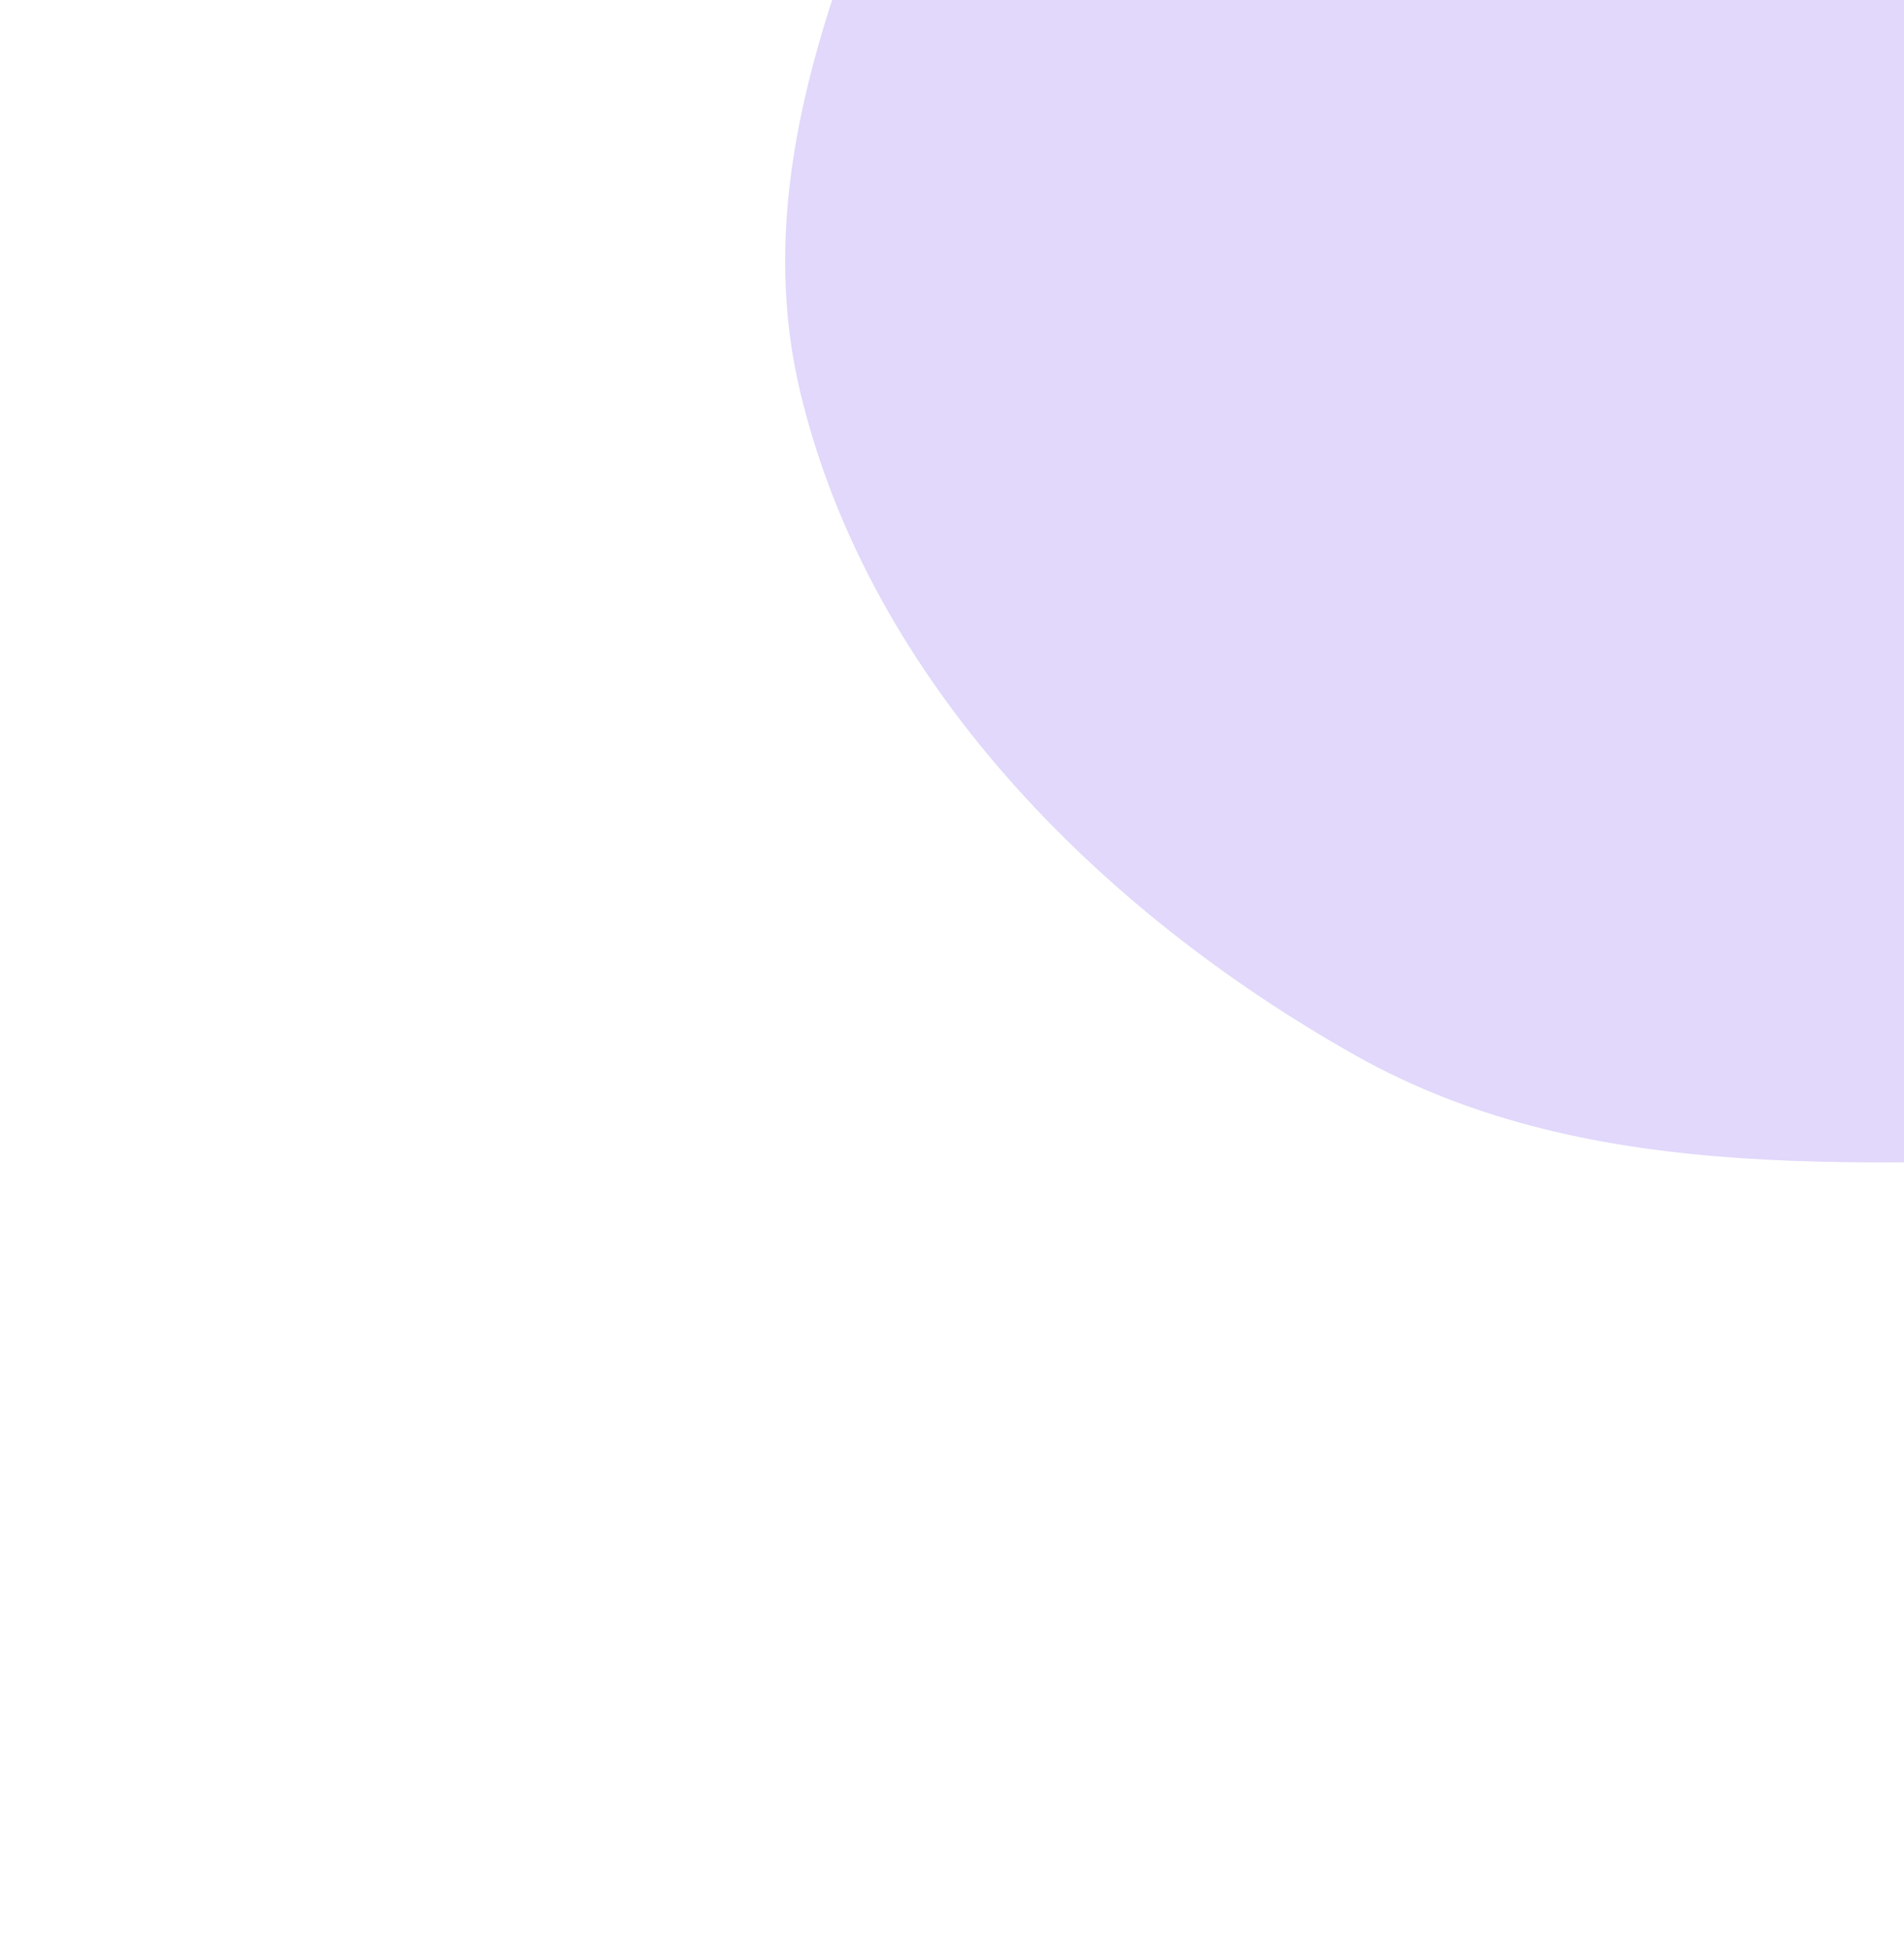 <svg width="485" height="496" viewBox="0 0 485 496" fill="none" xmlns="http://www.w3.org/2000/svg">
<g opacity="0.24">
<path fill-rule="evenodd" clip-rule="evenodd" d="M594.396 -413.467C644.016 -401.462 689.593 -388.495 738.089 -372.55C814.399 -347.461 913.453 -359.251 959.465 -293.439C1005.87 -227.066 990.164 -131.245 959.077 -56.471C929.239 15.298 864.388 65.793 795.29 101.448C733.607 133.277 663.812 130.98 594.396 131.705C524.14 132.438 451.636 140.155 390.43 105.675C324.963 68.795 266.805 10.221 249.152 -62.783C231.975 -133.82 274.928 -201.818 299.426 -270.676C323.112 -337.255 325.74 -426.11 389.372 -456.914C453.823 -488.113 524.793 -430.306 594.396 -413.467Z" fill="#805AED"/>
<g filter="url(#filter0_f)">
<path fill-rule="evenodd" clip-rule="evenodd" d="M549.193 -250.412C598.813 -238.407 644.389 -225.44 692.886 -209.495C769.196 -184.406 868.249 -196.195 914.262 -130.384C960.667 -64.011 944.961 31.811 913.874 106.584C884.036 178.353 819.185 228.849 750.086 264.503C688.403 296.332 618.608 294.035 549.193 294.76C478.936 295.494 406.433 303.21 345.226 268.73C279.76 231.85 221.602 173.276 203.949 100.272C186.772 29.236 229.725 -38.763 254.222 -107.621C277.909 -174.2 280.537 -263.055 344.169 -293.859C408.619 -325.058 479.59 -267.25 549.193 -250.412Z" fill="#805AED"/>
</g>
</g>
<defs>
<filter id="filter0_f" x="0" y="-502.945" width="1143.43" height="998.945" filterUnits="userSpaceOnUse" color-interpolation-filters="sRGB">
<feFlood flood-opacity="0" result="BackgroundImageFix"/>
<feBlend mode="normal" in="SourceGraphic" in2="BackgroundImageFix" result="shape"/>
<feGaussianBlur stdDeviation="100" result="effect1_foregroundBlur"/>
</filter>
</defs>
</svg>
